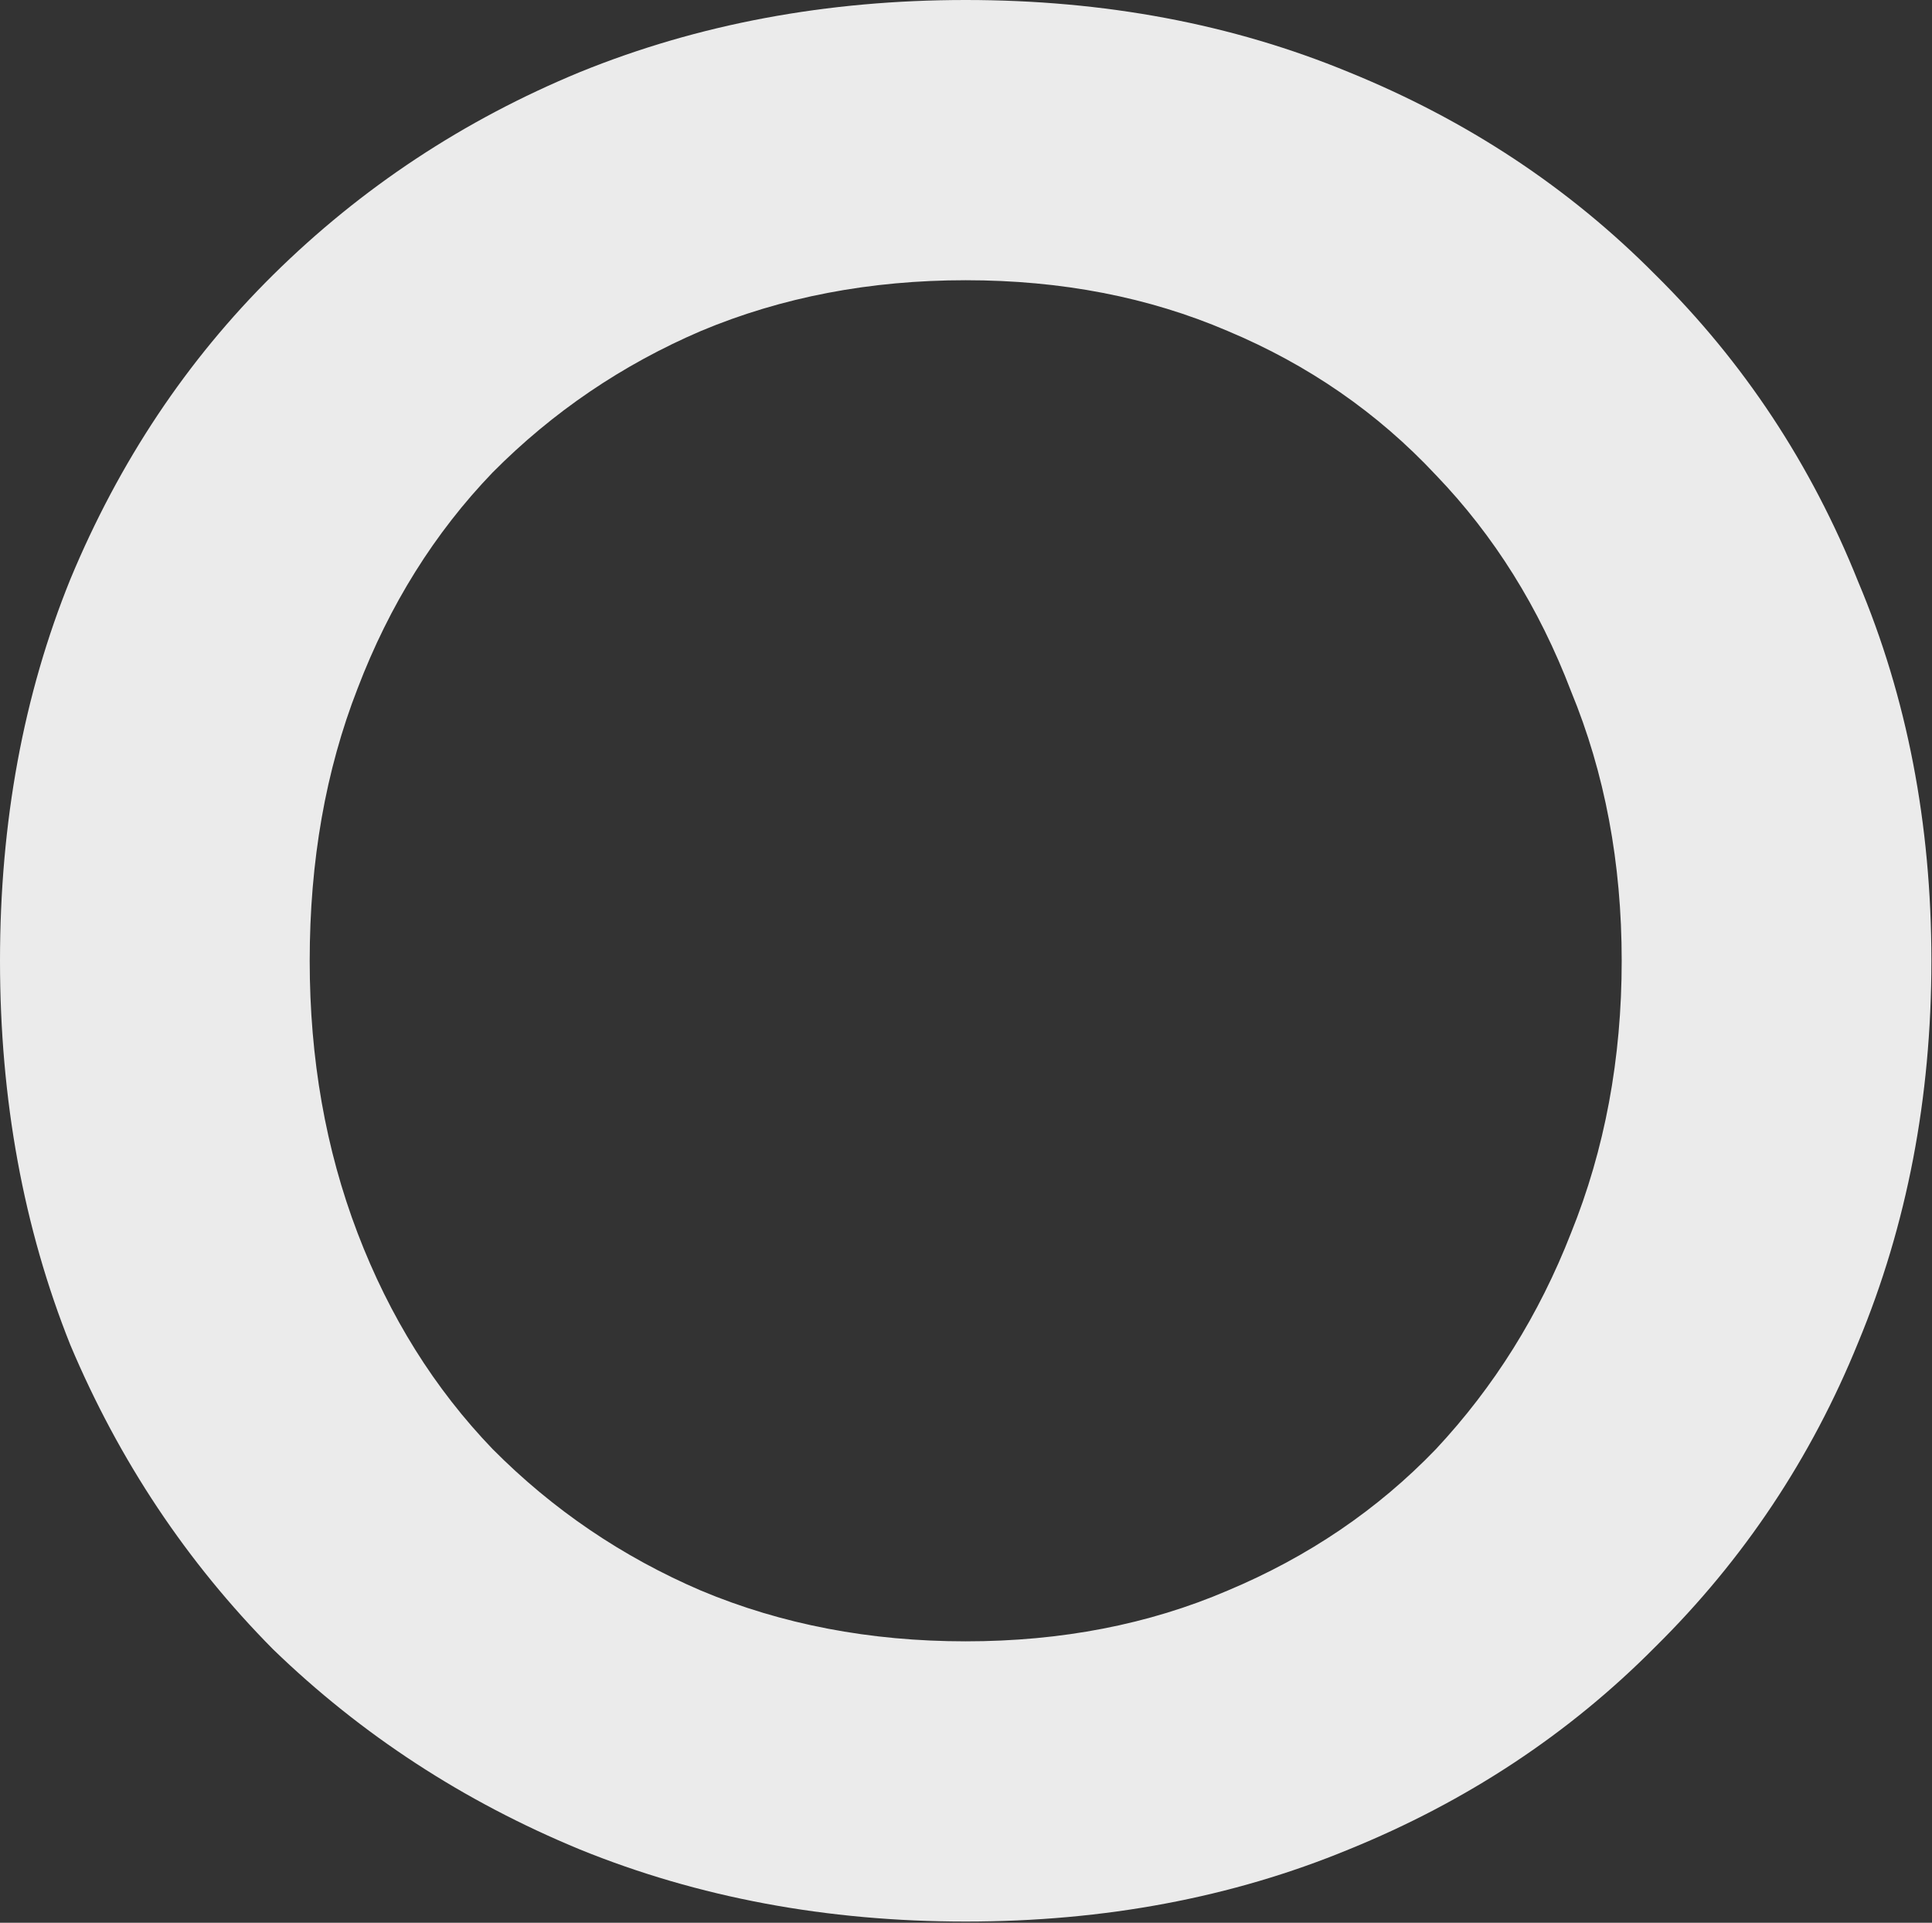 <?xml version="1.0" encoding="utf-8"?>
<svg xmlns="http://www.w3.org/2000/svg" fill="none" height="100%" overflow="visible" preserveAspectRatio="none" style="display: block;" viewBox="0 0 203 202" width="100%">
<rect x="0" y="0" width="203" height="202" fill="#333333" stroke="none"/>
<path d="M101.469 201.874C86.874 201.874 73.365 199.35 60.94 194.304C48.713 189.257 37.965 182.247 28.695 173.275C19.623 164.116 12.523 153.461 7.396 141.312C2.465 128.975 0 115.517 0 100.937C0 86.357 2.465 72.992 7.396 60.843C12.523 48.506 19.623 37.851 28.695 28.879C37.965 19.72 48.713 12.617 60.94 7.57C73.365 2.523 86.874 0 101.469 0C116.063 0 129.474 2.523 141.701 7.57C154.126 12.617 164.874 19.72 173.946 28.879C183.216 38.038 190.315 48.786 195.246 61.123C200.374 73.273 202.937 86.544 202.937 100.937C202.937 115.33 200.374 128.695 195.246 141.031C190.315 153.181 183.216 163.836 173.946 172.995C164.874 182.154 154.126 189.257 141.701 194.304C129.474 199.35 116.063 201.874 101.469 201.874ZM101.469 172.434C111.527 172.434 120.697 170.658 128.981 167.107C137.461 163.555 144.758 158.602 150.872 152.246C156.986 145.704 161.719 138.134 165.071 129.536C168.621 120.75 170.396 111.218 170.396 100.937C170.396 90.656 168.621 81.217 165.071 72.618C161.719 63.833 156.986 56.263 150.872 49.908C144.758 43.365 137.461 38.319 128.981 34.767C120.697 31.216 111.527 29.44 101.469 29.44C91.41 29.44 82.141 31.216 73.661 34.767C65.378 38.319 58.081 43.272 51.77 49.627C45.656 55.983 40.923 63.553 37.57 72.338C34.217 80.936 32.541 90.469 32.541 100.937C32.541 111.218 34.217 120.75 37.57 129.536C40.923 138.321 45.656 145.891 51.77 152.246C58.081 158.602 65.378 163.555 73.661 167.107C82.141 170.658 91.41 172.434 101.469 172.434Z" fill="#EBEBEB" id="Vector"/>
</svg>